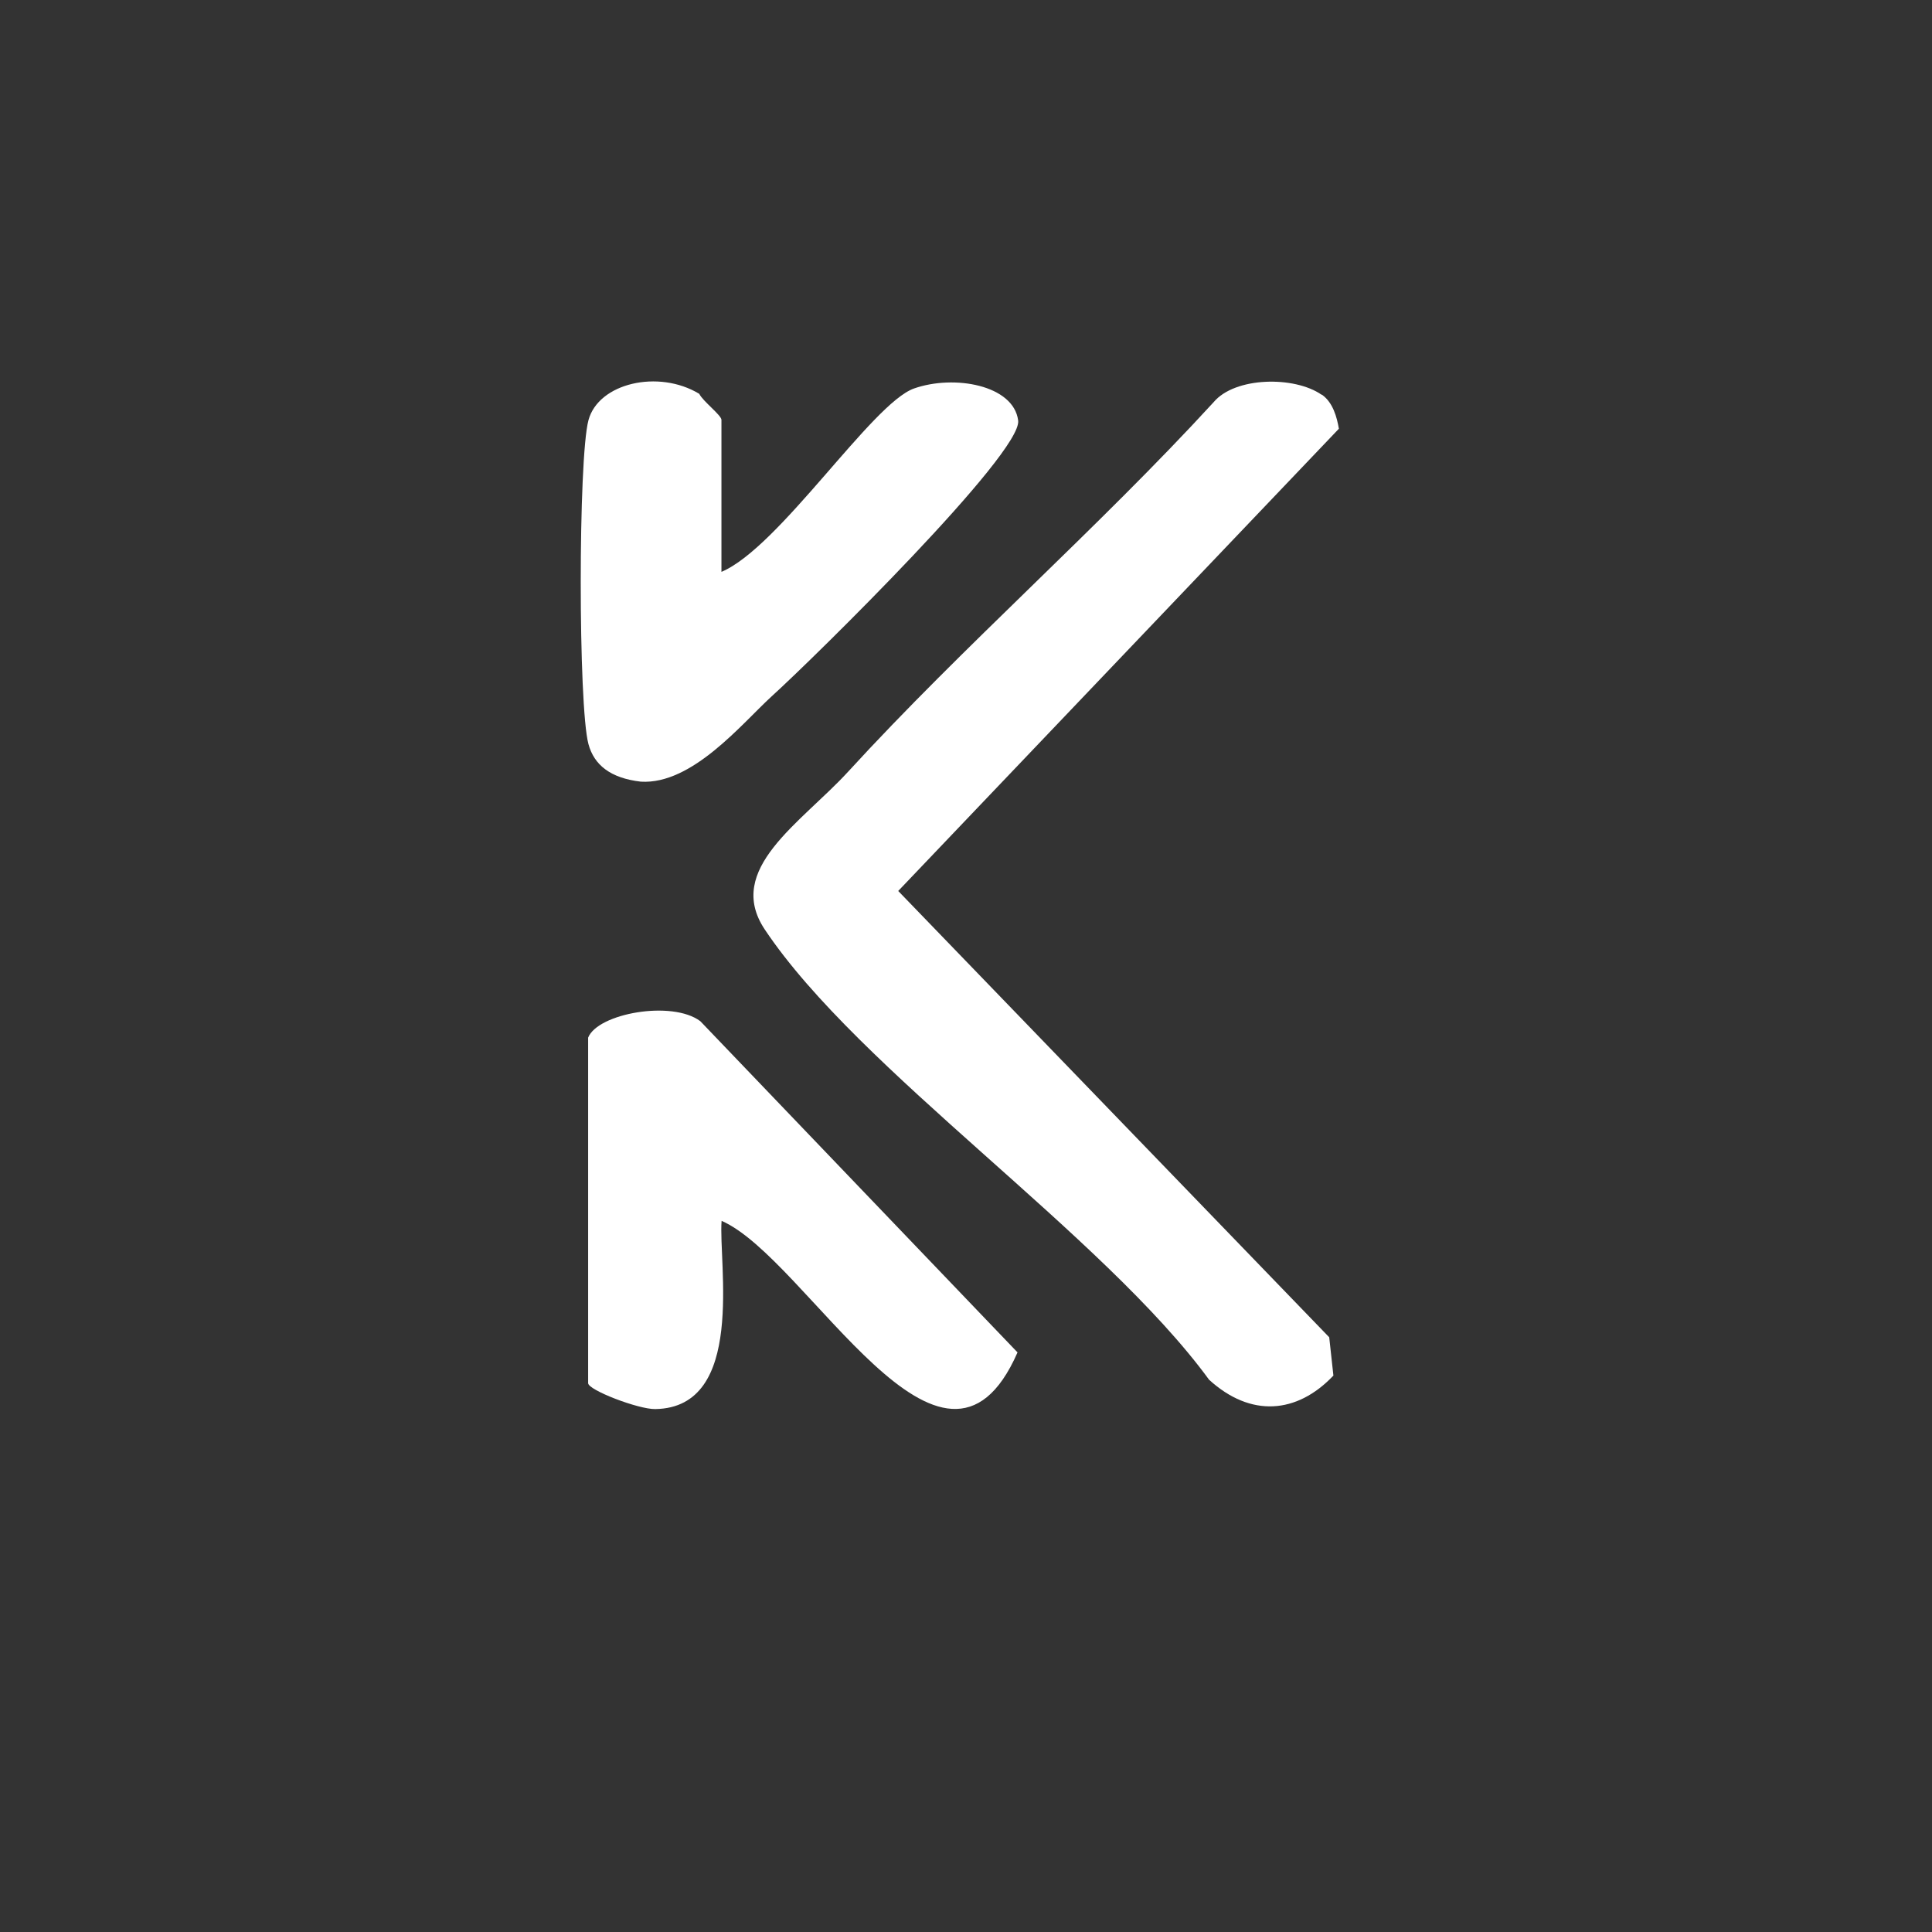 <?xml version="1.0" encoding="UTF-8"?>
<svg id="Ebene_1" xmlns="http://www.w3.org/2000/svg" version="1.1" viewBox="0 0 1200 1200">
  <rect x="0" y="0" width="1200" height="1200" fill="#333333" stroke="none"/>
  <!-- Generator: Adobe Illustrator 29.0.0, SVG Export Plug-In . SVG Version: 2.1.0 Build 186)  -->
  <defs>
    <style>
      .st0 {
        fill: #fff;
      }

      .st1 {
        fill: #05251a;
      }

      .st2 {
        display: none;
      }
    </style>
  </defs>
  <g class="st2">
    <rect class="st1" width="1200" height="1200"/>
  </g>
  <g>
    <path class="st0" d="M821,245.1c7,4.9,9.4,14.2,10.6,21.2l-273.7,287.1,267.7,277.2,2.6,23.8c-22.7,23.9-51.4,26.1-77.2,2.6-66.1-90.4-217.5-192-276-279.7-25-37.5,22.5-66.1,51.7-97.9,71.6-78.2,155.4-151.4,227.1-229.6,13.2-15.8,50.2-16.4,67.1-4.6Z"/>
    <path class="st0" d="M448.1,355.2c36-15.2,93.5-104.7,119.6-113.9,25-8.8,61.9-2.1,64.7,19.9,2.6,20.2-126.5,147.2-153.1,171.3-18.4,16.8-49.3,55-81.3,53-18.9-2.2-29-10.4-32.5-23.3-6.4-23.6-6.4-177.5,0-201.2,6.2-23.1,43.5-31.7,68.8-16.4,2.4,4.8,13.8,13.3,13.8,16.2v94.3Z"/>
    <path class="st0" d="M365.3,644.5c6-15.1,52.2-23.4,69.7-10.2l197,205.7c-46.3,105.7-130.6-58.6-183.8-81.7-2.1,25.9,15.3,116-41.2,116.9-10.4.2-41.7-11.8-41.7-16.1v-214.6Z"/>
    <g class="st2">
      <path class="st0" d="M144.5,1030.2v-72.2h5.8v72.2h-5.8Z"/>
      <path class="st0" d="M261.2,1030.2h-5.9l-48.7-63.9h-.3c0,1.8.1,3.6.2,5.4s.1,3.7.2,5.6,0,3.9,0,6v46.9h-5.5v-72.2h6l48.5,63.7h.3c0-1.4,0-3.1-.1-5,0-1.9-.1-3.9-.2-5.9,0-2,0-3.9,0-5.7v-47.1h5.6v72.2Z"/>
      <path class="st0" d="M344.6,993.7h30.2v33.1c-3.9,1.4-8.1,2.5-12.6,3.2-4.5.7-9.2,1.1-14.2,1.1-8.7,0-16.1-1.5-22.1-4.4-6-2.9-10.5-7.1-13.6-12.7-3.1-5.5-4.6-12.2-4.6-20s1.7-13.7,5-19.3c3.4-5.6,8.2-10,14.4-13.2,6.3-3.2,13.8-4.8,22.5-4.8s8.8.4,12.8,1.1c4,.7,7.8,1.8,11.4,3.3l-2.3,4.5c-3.6-1.4-7.2-2.5-10.9-3.3-3.7-.7-7.4-1.1-11.2-1.1-7.4,0-13.8,1.4-19.2,4.2-5.3,2.8-9.4,6.6-12.3,11.6-2.8,4.9-4.3,10.6-4.3,17s1.4,13.3,4.1,18.1c2.7,4.8,6.7,8.4,12,10.8,5.3,2.4,11.7,3.6,19.2,3.6s7.8-.3,11.1-.8c3.3-.5,6.3-1.2,8.9-2.1v-25.4h-24.5v-4.6Z"/>
      <path class="st0" d="M492.4,994c0,5.5-.8,10.5-2.3,15.1-1.5,4.5-3.8,8.5-6.9,11.8-3.1,3.3-6.9,5.8-11.5,7.7-4.6,1.8-10,2.7-16.1,2.7s-11.5-.9-16.2-2.7c-4.6-1.8-8.5-4.4-11.5-7.7-3.1-3.3-5.4-7.2-6.9-11.8-1.5-4.6-2.3-9.6-2.3-15.1s1.4-13.8,4.3-19.3c2.8-5.6,7-9.9,12.6-13,5.5-3.1,12.4-4.7,20.5-4.7s14.4,1.5,19.9,4.5c5.4,3,9.5,7.2,12.3,12.8,2.8,5.6,4.2,12.2,4.2,19.9ZM424.8,993.9c0,6.5,1.1,12.1,3.3,17.1,2.2,4.9,5.6,8.8,10.2,11.5,4.6,2.8,10.4,4.1,17.3,4.1s12.9-1.4,17.4-4.1c4.5-2.7,7.9-6.6,10.1-11.5,2.2-4.9,3.3-10.6,3.3-17.1,0-10.3-2.6-18.3-7.7-24-5.1-5.7-12.7-8.5-22.7-8.5s-12.8,1.4-17.5,4.1c-4.6,2.7-8.1,6.5-10.4,11.4-2.3,4.9-3.4,10.5-3.4,17Z"/>
      <path class="st0" d="M539,1030.2v-72.2h5.8v67.6h39.2v4.6h-45Z"/>
      <path class="st0" d="M671.1,1011.6c0,4.3-1.2,7.9-3.7,10.8s-5.8,5.1-10.1,6.6c-4.2,1.5-9,2.2-14.4,2.2s-6.4-.1-9.1-.4c-2.7-.3-5.2-.6-7.4-1.1-2.2-.5-4.2-1-6-1.6v-5.1c2.9,1,6.3,1.9,10.2,2.6,3.8.7,8,1.1,12.6,1.1s8.1-.5,11.4-1.6,5.9-2.7,7.9-4.9c1.9-2.2,2.9-5,2.9-8.3s-.8-5.4-2.4-7.3c-1.6-1.9-4-3.5-7.2-4.9-3.2-1.4-7.2-2.8-12.1-4.2-3.4-1-6.4-2.1-9.2-3.2s-5.1-2.5-7.1-4c-2-1.5-3.4-3.3-4.5-5.4-1-2.1-1.5-4.6-1.5-7.5s1.2-7.3,3.5-10.1,5.4-4.8,9.4-6.2c4-1.4,8.4-2.1,13.4-2.1s7.7.3,11.2,1c3.5.6,7,1.6,10.3,2.9l-2,4.4c-3.3-1.3-6.6-2.2-9.9-2.8-3.3-.6-6.6-.9-9.8-.9s-7.3.5-10.3,1.5c-3,1-5.4,2.5-7.2,4.5-1.8,2-2.6,4.5-2.6,7.6s.8,5.7,2.4,7.7c1.6,1.9,4,3.6,7,4.8,3,1.3,6.6,2.5,10.7,3.8,4.9,1.4,9.1,3,12.6,4.6,3.5,1.6,6.3,3.6,8.2,6.1,1.9,2.4,2.9,5.6,2.9,9.5Z"/>
      <path class="st0" d="M737.9,1030.2h-5.9v-67.6h-26.7v-4.6h59.2v4.6h-26.7v67.6Z"/>
      <path class="st0" d="M856.1,1030.2l-11.2-25.5h-34.6l-11.4,25.5h-5.9l32.4-72.5h5.3l31.5,72.5h-6.1ZM843,1000.1l-11.4-27.1c-.3-.7-.7-1.6-1.1-2.7-.4-1.1-.9-2.2-1.4-3.5-.5-1.2-.9-2.4-1.4-3.5-.4,1.2-.8,2.3-1.2,3.5-.5,1.2-.9,2.3-1.3,3.3-.4,1.1-.8,2-1.2,2.9l-11.8,27h30.7Z"/>
      <path class="st0" d="M964.1,993.4c0,8.1-1.6,14.8-4.9,20.3-3.2,5.5-8.1,9.6-14.4,12.4-6.4,2.8-14.2,4.1-23.6,4.1h-19.7v-72.2h22.3c8.8,0,16.2,1.4,22.1,4.1,6,2.7,10.5,6.7,13.6,11.9,3.1,5.3,4.6,11.7,4.6,19.4ZM958,993.6c0-6.9-1.3-12.6-3.8-17.2-2.6-4.6-6.5-8.1-11.7-10.4-5.3-2.3-11.9-3.5-20-3.5h-15.2v63.2h13.6c12.4,0,21.7-2.7,27.9-8,6.2-5.4,9.2-13.4,9.2-24.1Z"/>
      <path class="st0" d="M1032.1,1030.2h-5.9v-67.6h-26.7v-4.6h59.2v4.6h-26.7v67.6Z"/>
    </g>
  </g>
</svg>